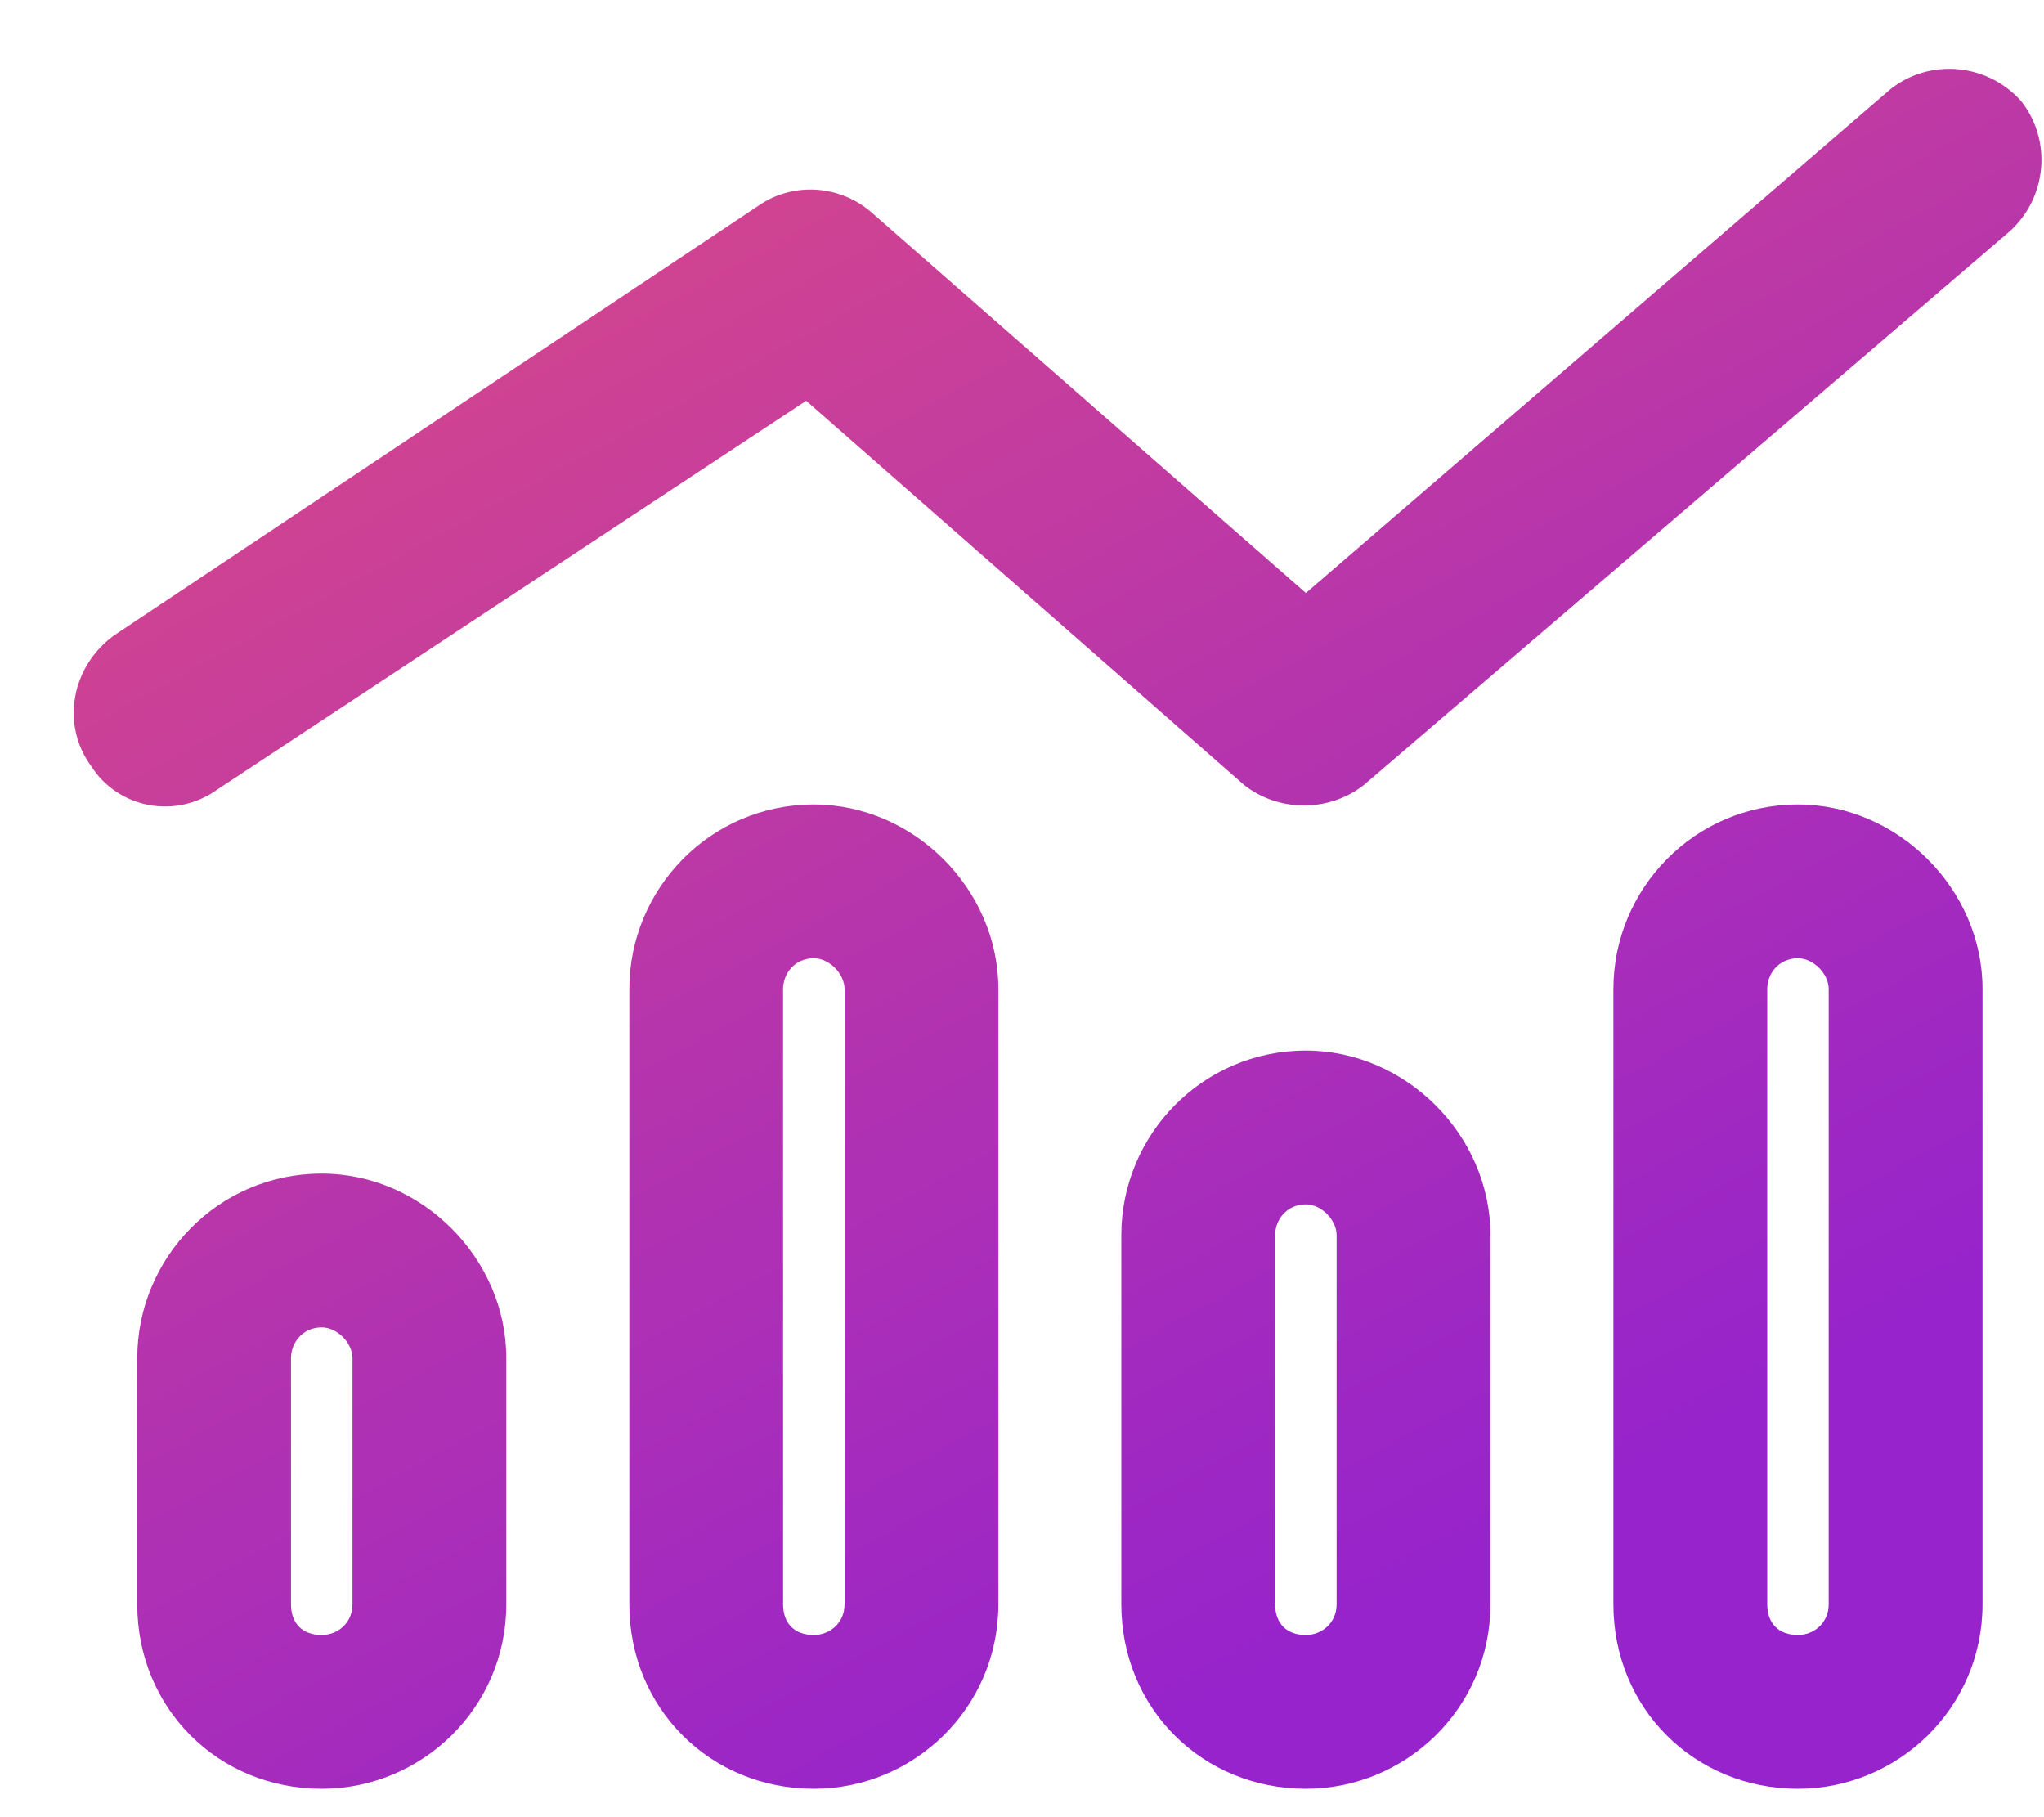 <svg width="27" height="24" viewBox="0 0 27 24" fill="none" xmlns="http://www.w3.org/2000/svg">
<path d="M26.543 3.059L18.012 10.371C17.555 10.727 16.895 10.727 16.438 10.371L10.649 5.293L2.879 10.422C2.32 10.828 1.559 10.676 1.203 10.117C0.797 9.559 0.949 8.797 1.508 8.391L10.039 2.703C10.496 2.399 11.105 2.449 11.512 2.805L17.25 7.832L24.969 1.18C25.477 0.774 26.238 0.824 26.695 1.332C27.102 1.84 27.051 2.602 26.543 3.059ZM11.156 21.188V13.063C11.156 12.86 10.953 12.656 10.75 12.656C10.496 12.656 10.344 12.86 10.344 13.063V21.188C10.344 21.442 10.496 21.594 10.75 21.594C10.953 21.594 11.156 21.442 11.156 21.188ZM10.75 10.625C12.07 10.625 13.188 11.742 13.188 13.063V21.188C13.188 22.559 12.07 23.625 10.75 23.625C9.379 23.625 8.313 22.559 8.313 21.188V13.063C8.313 11.742 9.379 10.625 10.75 10.625ZM4.656 21.188V17.938C4.656 17.735 4.453 17.531 4.25 17.531C3.996 17.531 3.844 17.735 3.844 17.938V21.188C3.844 21.442 3.996 21.594 4.25 21.594C4.453 21.594 4.656 21.442 4.656 21.188ZM4.25 15.5C5.57 15.5 6.688 16.617 6.688 17.938V21.188C6.688 22.559 5.57 23.625 4.25 23.625C2.879 23.625 1.813 22.559 1.813 21.188V17.938C1.813 16.617 2.879 15.5 4.25 15.5ZM17.656 16.313C17.656 16.11 17.453 15.906 17.25 15.906C16.996 15.906 16.844 16.11 16.844 16.313V21.188C16.844 21.442 16.996 21.594 17.25 21.594C17.453 21.594 17.656 21.442 17.656 21.188V16.313ZM14.812 16.313C14.812 14.992 15.879 13.875 17.25 13.875C18.57 13.875 19.688 14.992 19.688 16.313V21.188C19.688 22.559 18.57 23.625 17.25 23.625C15.879 23.625 14.812 22.559 14.812 21.188V16.313ZM24.156 21.188V13.063C24.156 12.86 23.953 12.656 23.75 12.656C23.496 12.656 23.344 12.86 23.344 13.063V21.188C23.344 21.442 23.496 21.594 23.75 21.594C23.953 21.594 24.156 21.442 24.156 21.188ZM23.75 10.625C25.07 10.625 26.188 11.742 26.188 13.063V21.188C26.188 22.559 25.07 23.625 23.75 23.625C22.379 23.625 21.312 22.559 21.312 21.188V13.063C21.312 11.742 22.379 10.625 23.75 10.625Z" fill="url(#paint0_linear_3462_7)"/>
<defs>
<linearGradient id="paint0_linear_3462_7" x1="5" y1="3.28022e-07" x2="17" y2="22" gradientUnits="userSpaceOnUse">
<stop stop-color="#DE4B84"/>
<stop offset="1" stop-color="#9623CC"/>
</linearGradient>
</defs>
</svg>
